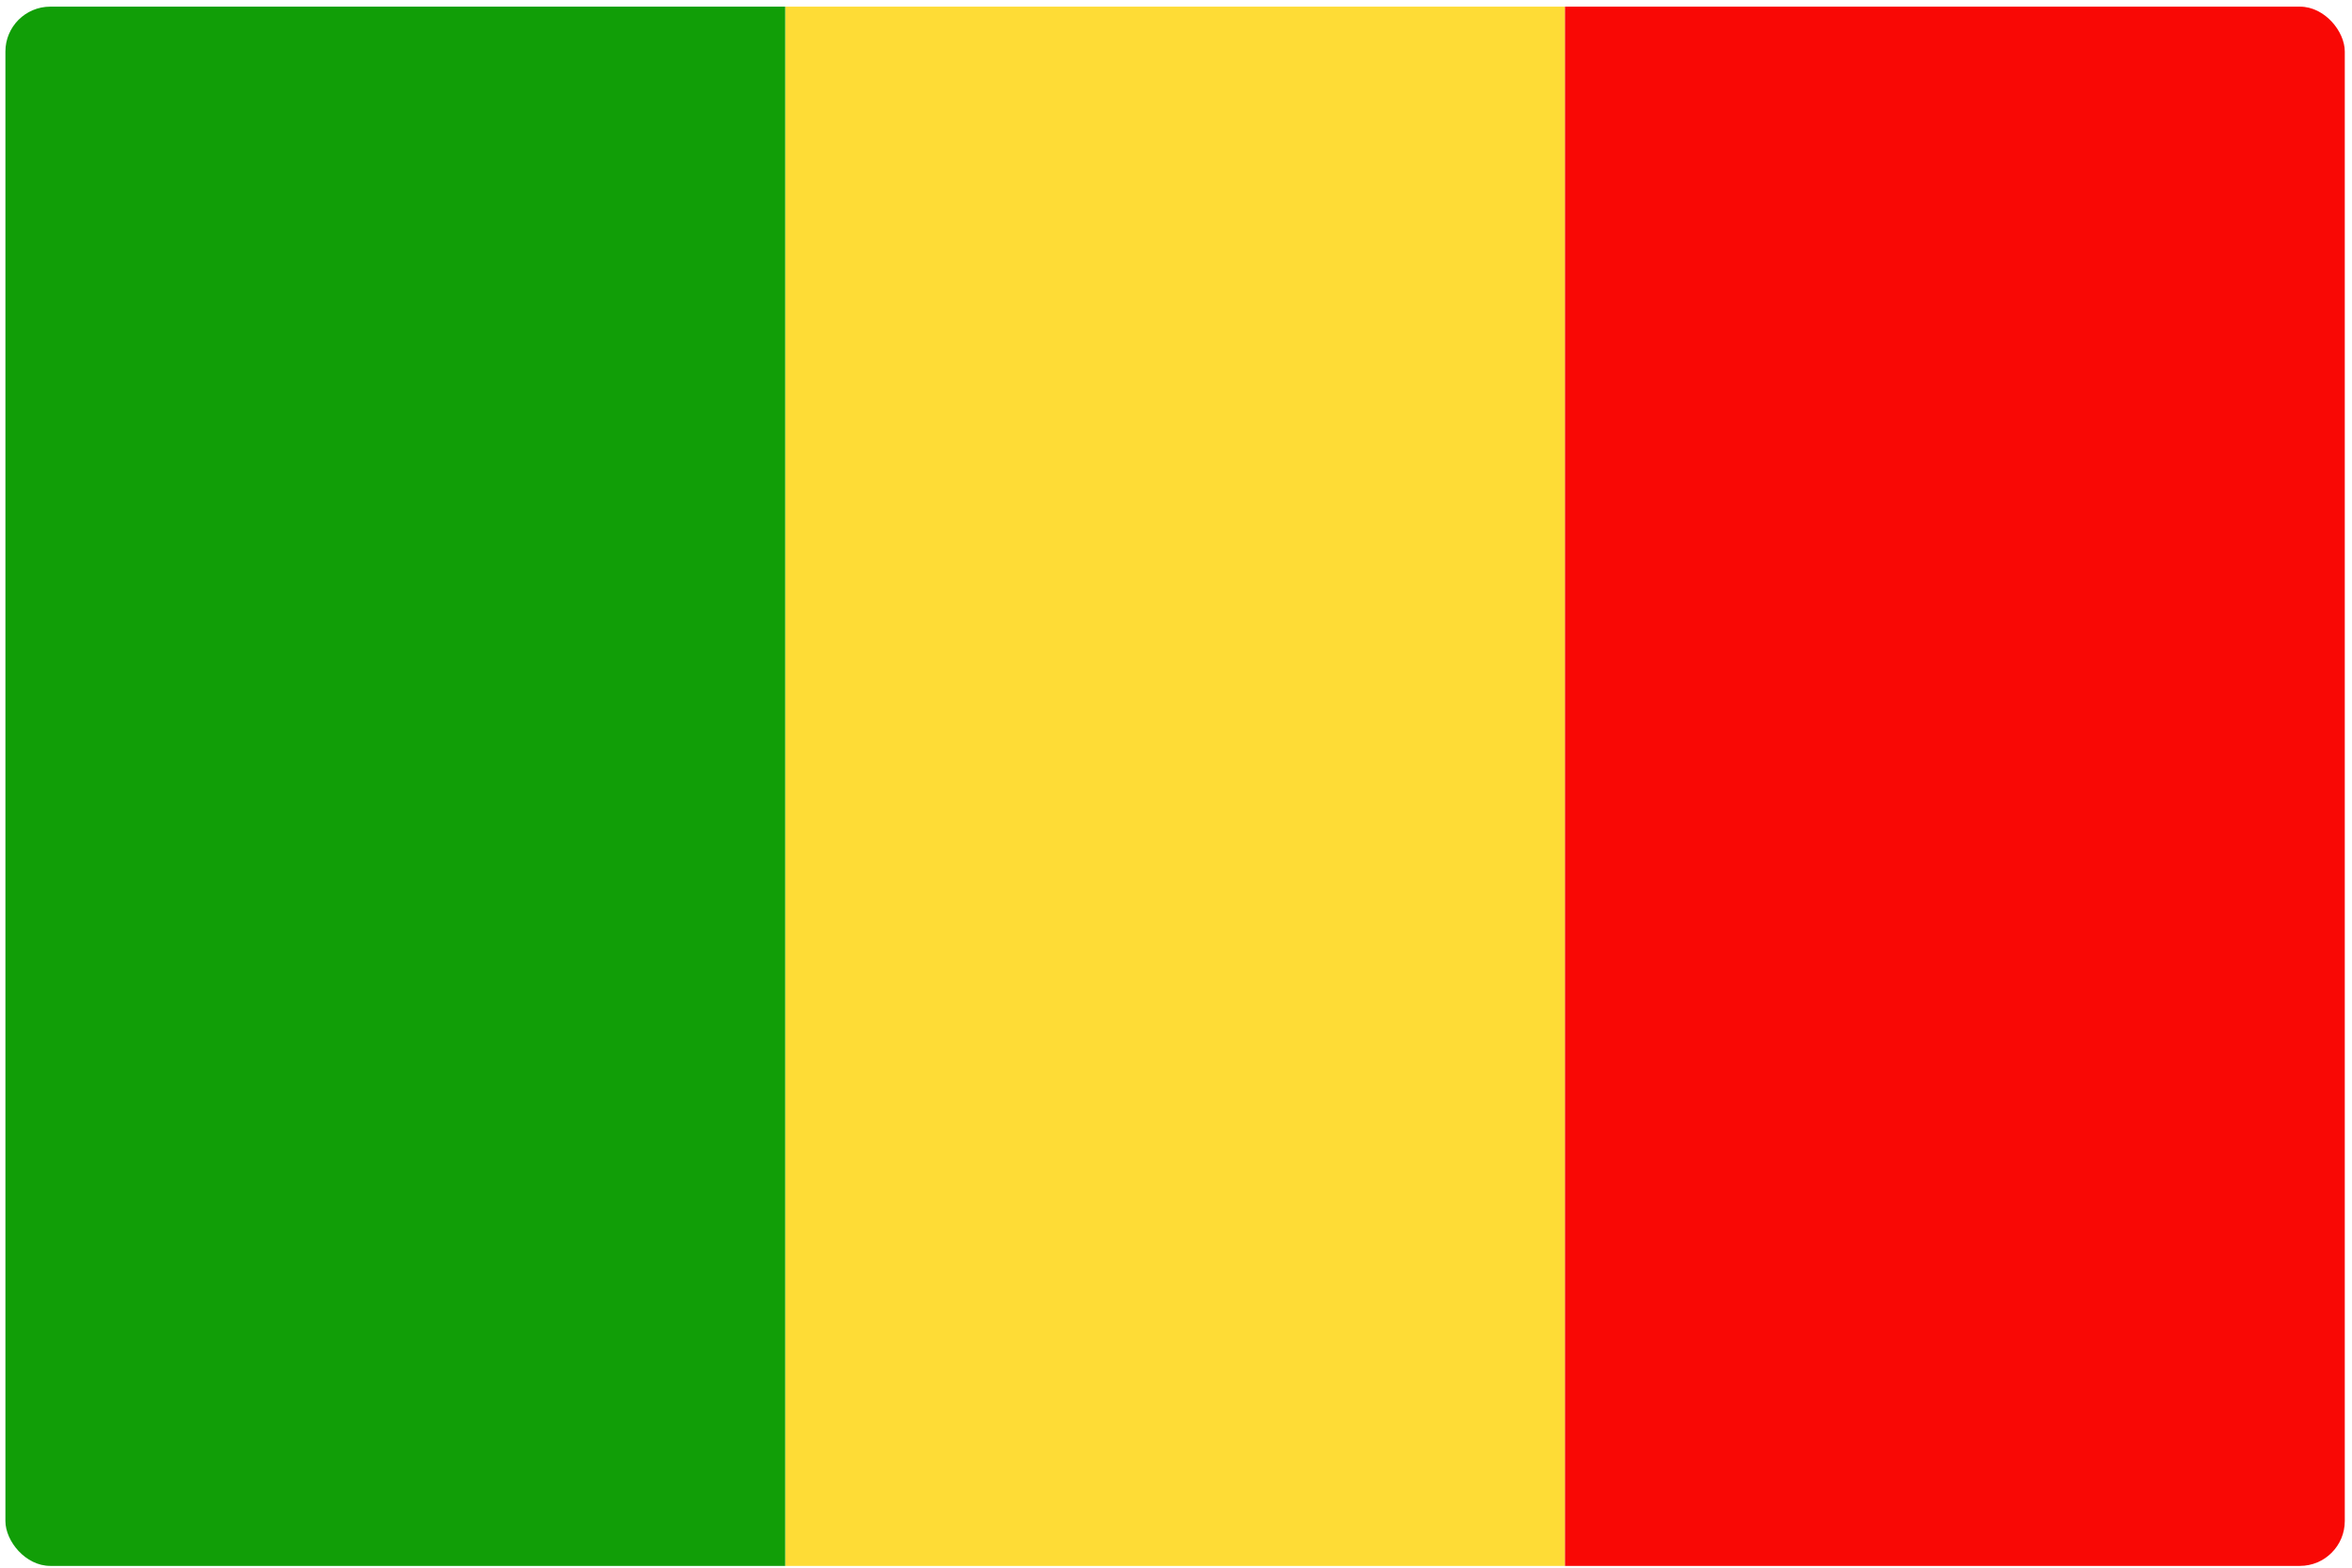 <svg width="87" height="58" viewBox="0 0 87 58" fill="none" xmlns="http://www.w3.org/2000/svg">
<g clip-path="url(#clip0_441_9482)">
<path d="M29.044 57.934H57.888V0.247H29.044V57.934Z" fill="#FEDC36"/>
<path d="M57.889 57.934H86.734V0.247H57.889V57.934Z" fill="#F90805"/>
<path d="M0.2 57.934H29.044V0.246H0.2V57.934Z" fill="#119E07"/>
</g>
<defs>
<clipPath id="clip0_441_9482">
<rect x="0.2" y="0.246" width="86.533" height="57.688" rx="1.66" fill="white"/>
</clipPath>
</defs>
</svg>

